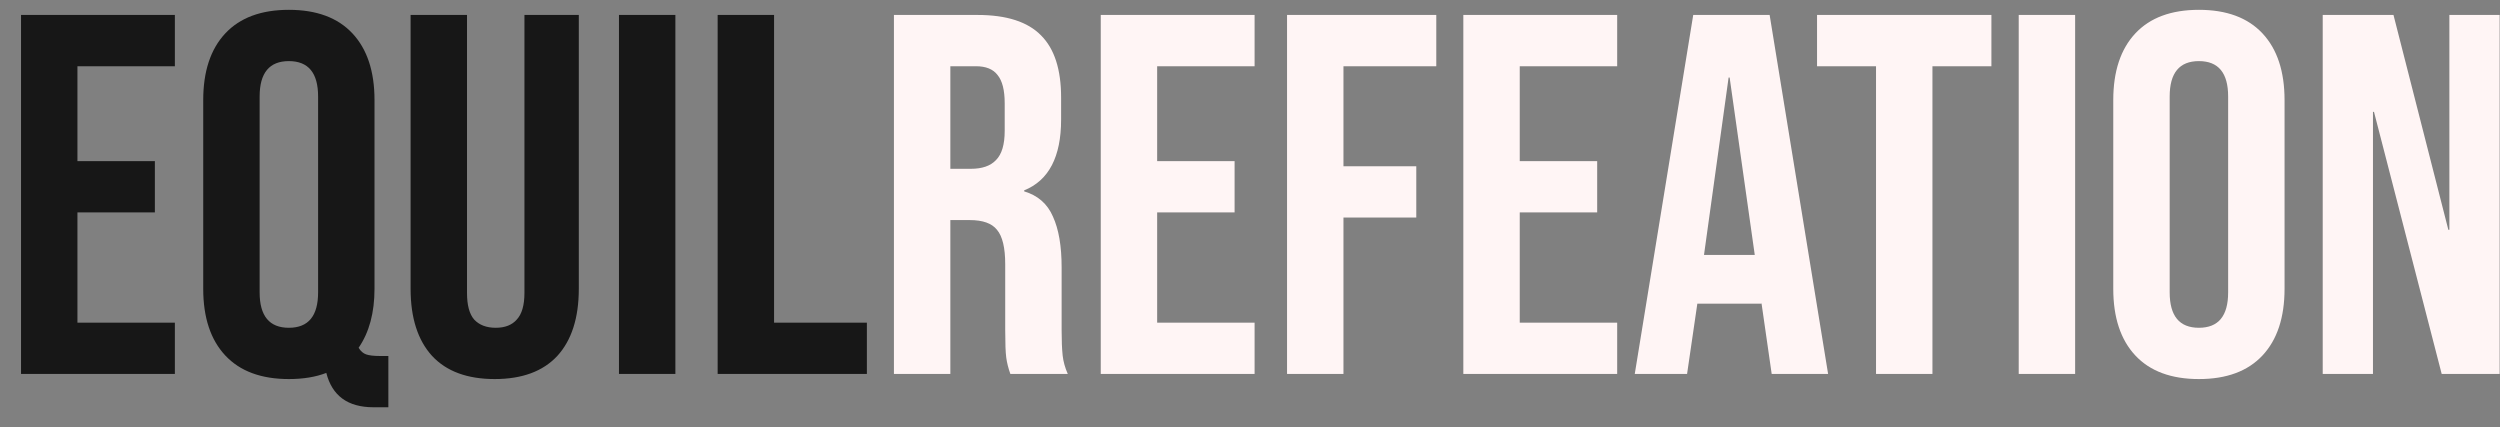 <svg width="117" height="20" viewBox="0 0 117 20" fill="none" xmlns="http://www.w3.org/2000/svg">
<rect x="0" y="0" width="117" height="20" fill="#808080" stroke="none"/>
<path d="M0.984 0.7H8.184V3.1H3.624V7.54H7.248V9.94H3.624V15.1H8.184V17.5H0.984V0.7ZM17.479 19.06C16.279 19.06 15.543 18.524 15.271 17.452C14.775 17.644 14.191 17.74 13.519 17.74C12.223 17.74 11.231 17.372 10.543 16.636C9.855 15.9 9.511 14.86 9.511 13.516V4.684C9.511 3.34 9.855 2.3 10.543 1.564C11.231 0.828 12.223 0.46 13.519 0.46C14.815 0.46 15.807 0.828 16.495 1.564C17.183 2.3 17.527 3.34 17.527 4.684V13.516C17.527 14.636 17.279 15.556 16.783 16.276C16.879 16.436 16.999 16.54 17.143 16.588C17.287 16.636 17.495 16.66 17.767 16.66H18.175V19.06H17.479ZM13.519 15.34C14.431 15.34 14.887 14.788 14.887 13.684V4.516C14.887 3.412 14.431 2.86 13.519 2.86C12.607 2.86 12.151 3.412 12.151 4.516V13.684C12.151 14.788 12.607 15.34 13.519 15.34ZM23.152 17.74C21.872 17.74 20.896 17.38 20.224 16.66C19.552 15.924 19.216 14.876 19.216 13.516V0.7H21.856V13.708C21.856 14.284 21.968 14.7 22.192 14.956C22.432 15.212 22.768 15.34 23.2 15.34C23.632 15.34 23.96 15.212 24.184 14.956C24.424 14.7 24.544 14.284 24.544 13.708V0.7H27.088V13.516C27.088 14.876 26.752 15.924 26.08 16.66C25.408 17.38 24.432 17.74 23.152 17.74ZM28.968 0.7H31.608V17.5H28.968V0.7ZM33.586 0.7H36.226V15.1H40.57V17.5H33.586V0.7Z" fill="#171717"/>
<path d="M41.836 0.7H45.748C47.108 0.7 48.1 1.02 48.724 1.66C49.348 2.284 49.66 3.252 49.66 4.564V5.596C49.66 7.34 49.084 8.444 47.932 8.908V8.956C48.572 9.148 49.02 9.54 49.276 10.132C49.548 10.724 49.684 11.516 49.684 12.508V15.46C49.684 15.94 49.7 16.332 49.732 16.636C49.764 16.924 49.844 17.212 49.972 17.5H47.284C47.188 17.228 47.124 16.972 47.092 16.732C47.06 16.492 47.044 16.06 47.044 15.436V12.364C47.044 11.596 46.916 11.06 46.66 10.756C46.42 10.452 45.996 10.3 45.388 10.3H44.476V17.5H41.836V0.7ZM45.436 7.9C45.964 7.9 46.356 7.764 46.612 7.492C46.884 7.22 47.02 6.764 47.02 6.124V4.828C47.02 4.22 46.908 3.78 46.684 3.508C46.476 3.236 46.14 3.1 45.676 3.1H44.476V7.9H45.436ZM51.515 0.7H58.715V3.1H54.155V7.54H57.779V9.94H54.155V15.1H58.715V17.5H51.515V0.7ZM60.234 0.7H67.218V3.1H62.874V7.78H66.282V10.18H62.874V17.5H60.234V0.7ZM68.484 0.7H75.684V3.1H71.124V7.54H74.748V9.94H71.124V15.1H75.684V17.5H68.484V0.7ZM79.243 0.7H82.819L85.555 17.5H82.915L82.435 14.164V14.212H79.435L78.955 17.5H76.507L79.243 0.7ZM82.123 11.932L80.947 3.628H80.899L79.747 11.932H82.123ZM87.798 3.1H85.038V0.7H93.198V3.1H90.438V17.5H87.798V3.1ZM94.476 0.7H97.116V17.5H94.476V0.7ZM102.909 17.74C101.613 17.74 100.621 17.372 99.933 16.636C99.245 15.9 98.901 14.86 98.901 13.516V4.684C98.901 3.34 99.245 2.3 99.933 1.564C100.621 0.828 101.613 0.46 102.909 0.46C104.205 0.46 105.197 0.828 105.885 1.564C106.573 2.3 106.917 3.34 106.917 4.684V13.516C106.917 14.86 106.573 15.9 105.885 16.636C105.197 17.372 104.205 17.74 102.909 17.74ZM102.909 15.34C103.821 15.34 104.277 14.788 104.277 13.684V4.516C104.277 3.412 103.821 2.86 102.909 2.86C101.997 2.86 101.541 3.412 101.541 4.516V13.684C101.541 14.788 101.997 15.34 102.909 15.34ZM108.703 0.7H112.015L114.583 10.756H114.631V0.7H116.983V17.5H114.271L111.103 5.236H111.055V17.5H108.703V0.7Z" fill="#FFF5F5"/>
</svg>
